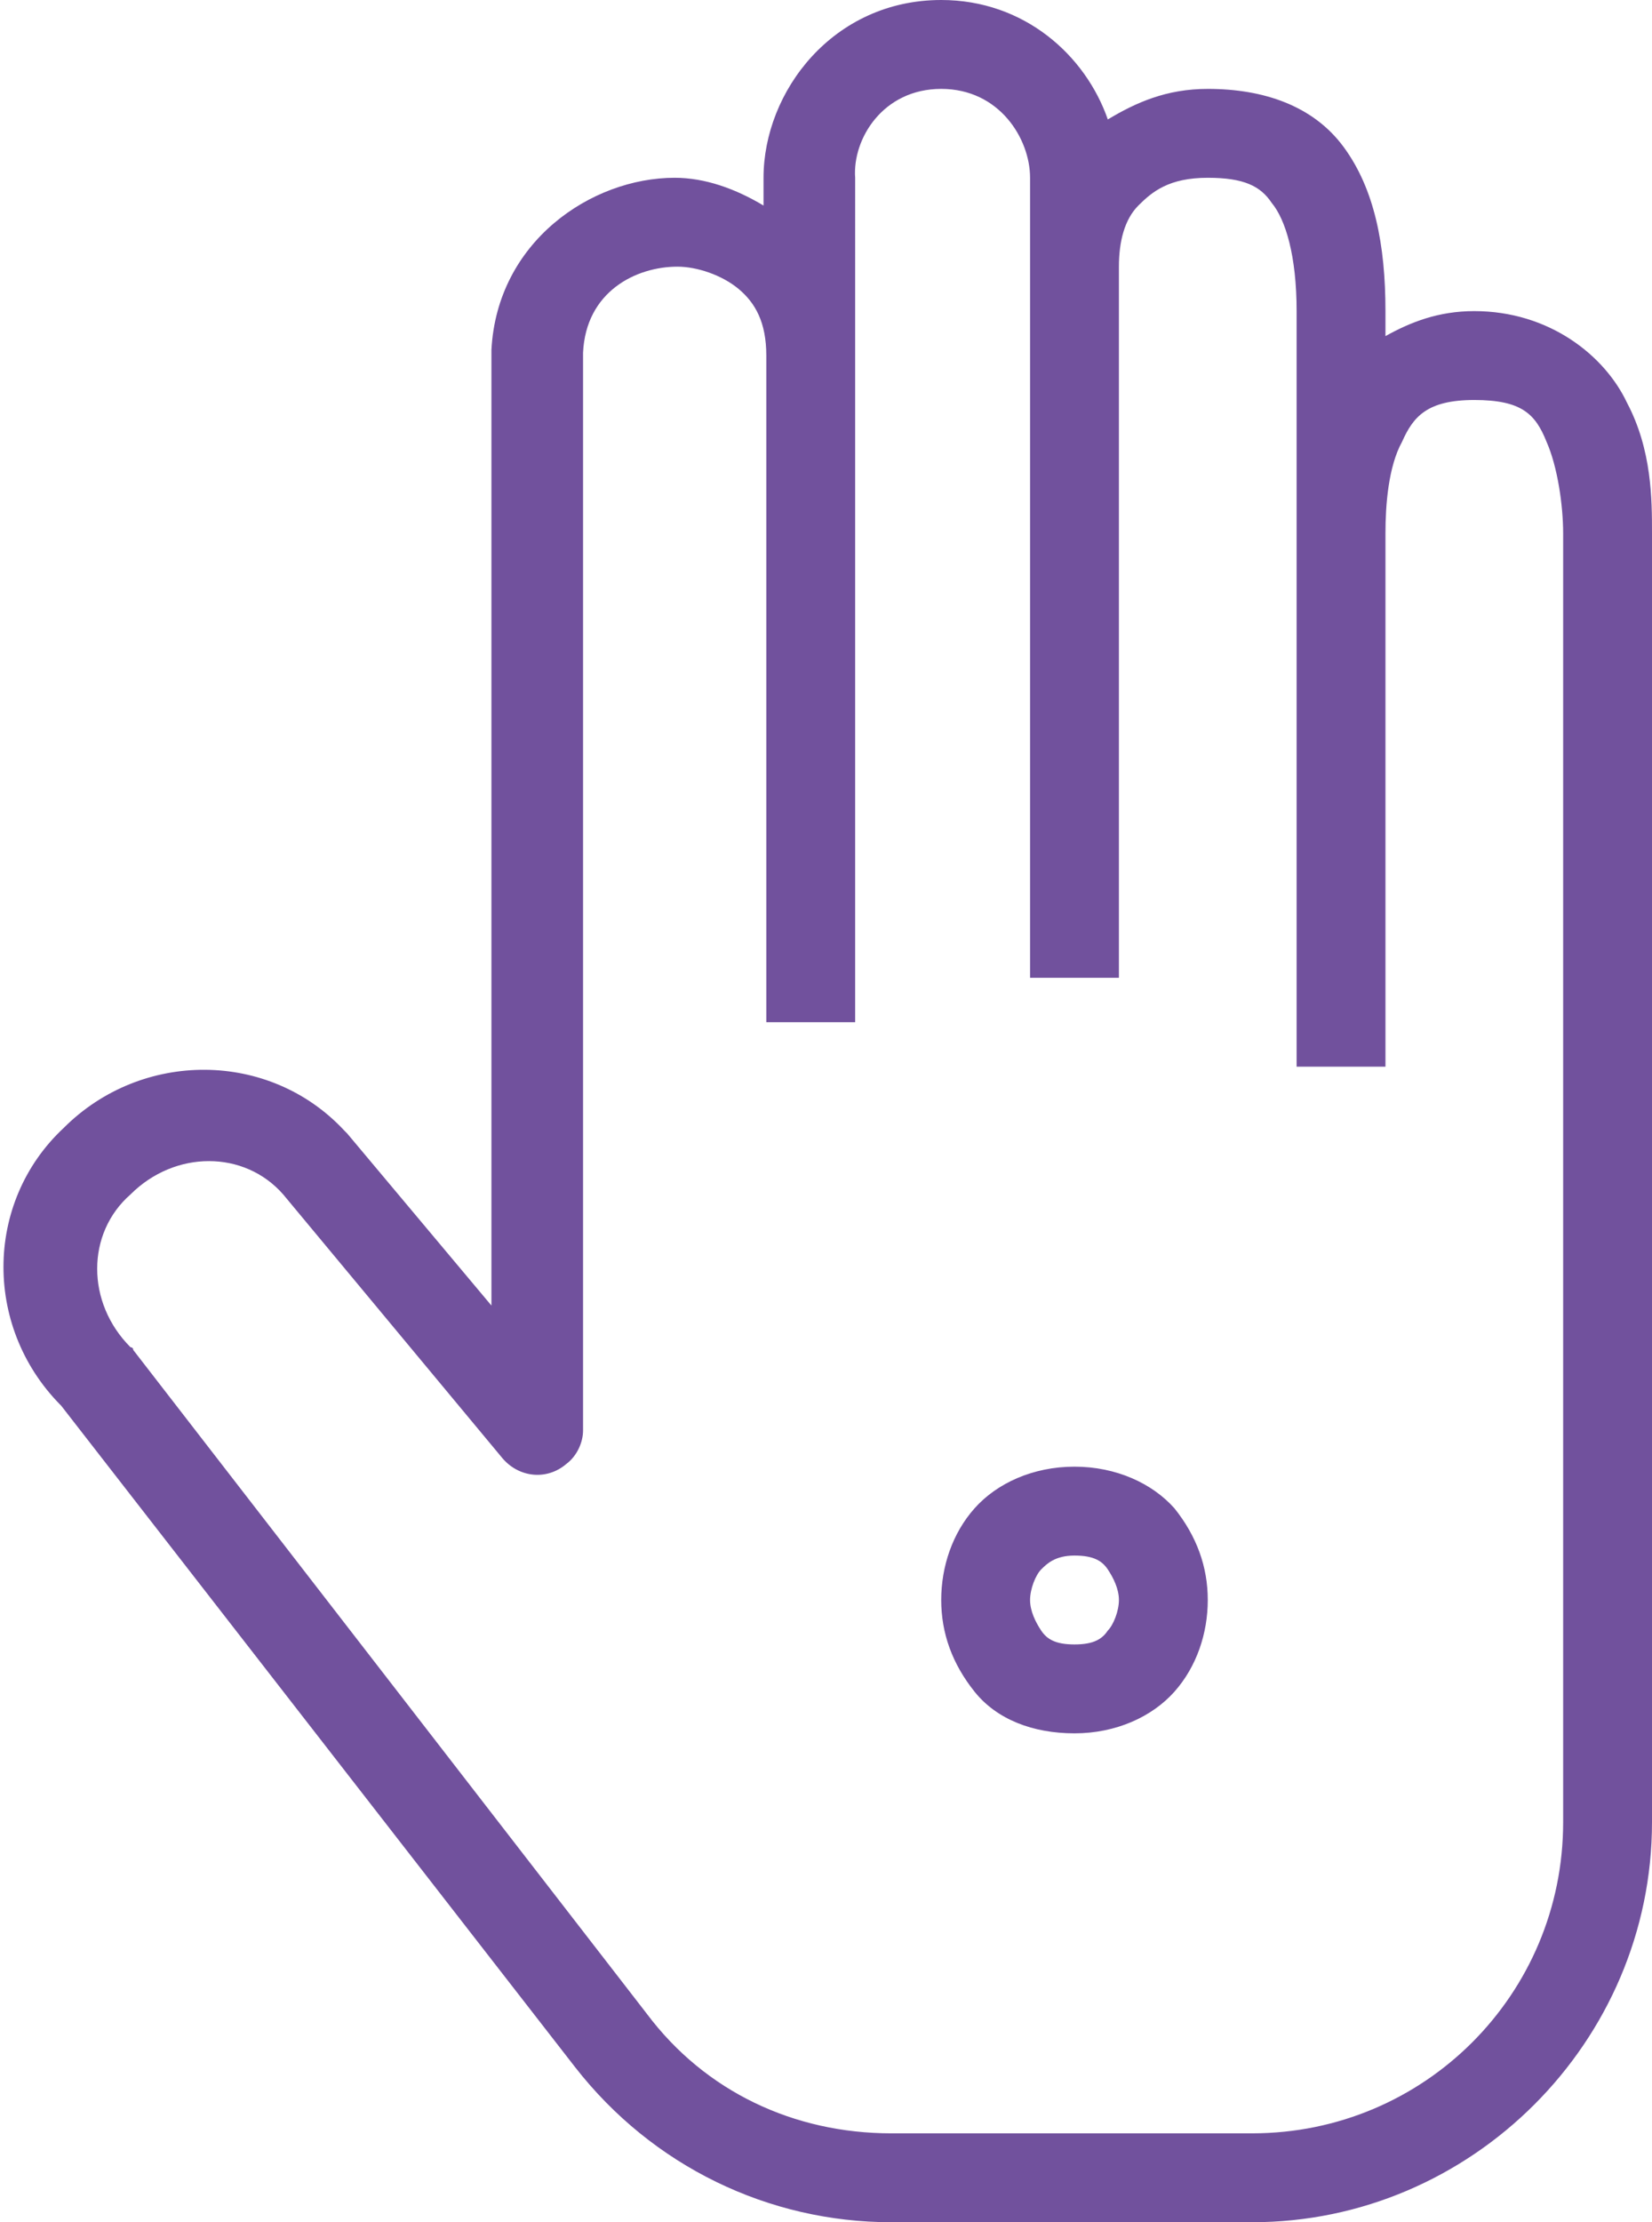<?xml version="1.0" encoding="UTF-8"?>
<svg xmlns="http://www.w3.org/2000/svg" xmlns:xlink="http://www.w3.org/1999/xlink" version="1.1" id="Gruppe_4" x="0px" y="0px" viewBox="0 0 59.5 80" style="enable-background:new 0 0 59.5 80;" xml:space="preserve">
<style type="text/css">
	.st0{fill:#71519D;}
</style>
<path class="st0" d="M33.9,0c-3.9,0-6.4,3.3-6.4,6.4v1c-1-0.6-2.1-1-3.2-1c-3,0-6.4,2.3-6.6,6.2c0,0,0,0.1,0,0.1v34.3l-5.2-6.2  c0,0,0,0-0.1-0.1c-2.7-2.9-7.3-2.9-10.1-0.1c-2.9,2.7-2.9,7.3,0,10.1l-0.1-0.1l18.5,23.8C23.5,78,27.7,80,32.1,80h13  c7.9,0,14.4-6.5,14.4-14.4V19.2c0-1.2,0-3-0.9-4.7c-0.8-1.7-2.8-3.3-5.5-3.3c-1.3,0-2.3,0.4-3.2,0.9v-0.9c0-2.4-0.4-4.4-1.5-5.9  s-2.9-2.1-4.9-2.1c-1.5,0-2.6,0.5-3.6,1.1C39.1,2,36.9,0,33.9,0z M33.9,3.2c2.1,0,3.2,1.8,3.2,3.2v3.2v25.6h3.2V9.6  c0-0.9,0.2-1.7,0.7-2.2s1.1-1,2.5-1c1.3,0,1.9,0.3,2.3,0.9c0.5,0.6,0.9,1.9,0.9,3.9v8v19.2h3.2V19.2c0-1,0.1-2.4,0.6-3.3  c0.4-0.9,0.9-1.5,2.6-1.5c1.7,0,2.2,0.5,2.6,1.5c0.4,0.9,0.6,2.3,0.6,3.3v46.4c0,6.2-5,11.2-11.2,11.2h-13c-3.5,0-6.7-1.5-8.8-4.3  c0,0,0,0,0,0L4.8,48.6c0-0.1-0.1-0.1-0.1-0.1c-1.6-1.6-1.6-4.1,0-5.5c0,0,0,0,0,0c1.6-1.6,4.1-1.6,5.5,0l7.9,9.5  c0.6,0.7,1.6,0.8,2.3,0.2c0.4-0.3,0.6-0.8,0.6-1.2V12.7c0.1-2.2,1.9-3.1,3.4-3.1c0.7,0,1.6,0.3,2.2,0.8c0.6,0.5,1,1.2,1,2.4v24h3.2  v-24V6.4C30.7,5,31.8,3.2,33.9,3.2z M38.7,52.8c-1.5,0-2.8,0.6-3.6,1.5c-0.8,0.9-1.2,2.1-1.2,3.3c0,1.2,0.4,2.3,1.2,3.3  s2.1,1.5,3.6,1.5s2.8-0.6,3.6-1.5s1.2-2.1,1.2-3.3c0-1.2-0.4-2.3-1.2-3.3C41.5,53.4,40.2,52.8,38.7,52.8z M38.7,56  c0.7,0,1,0.2,1.2,0.5s0.4,0.7,0.4,1.1c0,0.4-0.2,0.9-0.4,1.1c-0.2,0.3-0.5,0.5-1.2,0.5s-1-0.2-1.2-0.5s-0.4-0.7-0.4-1.1  c0-0.4,0.2-0.9,0.4-1.1S38,56,38.7,56z"></path>
</svg>
